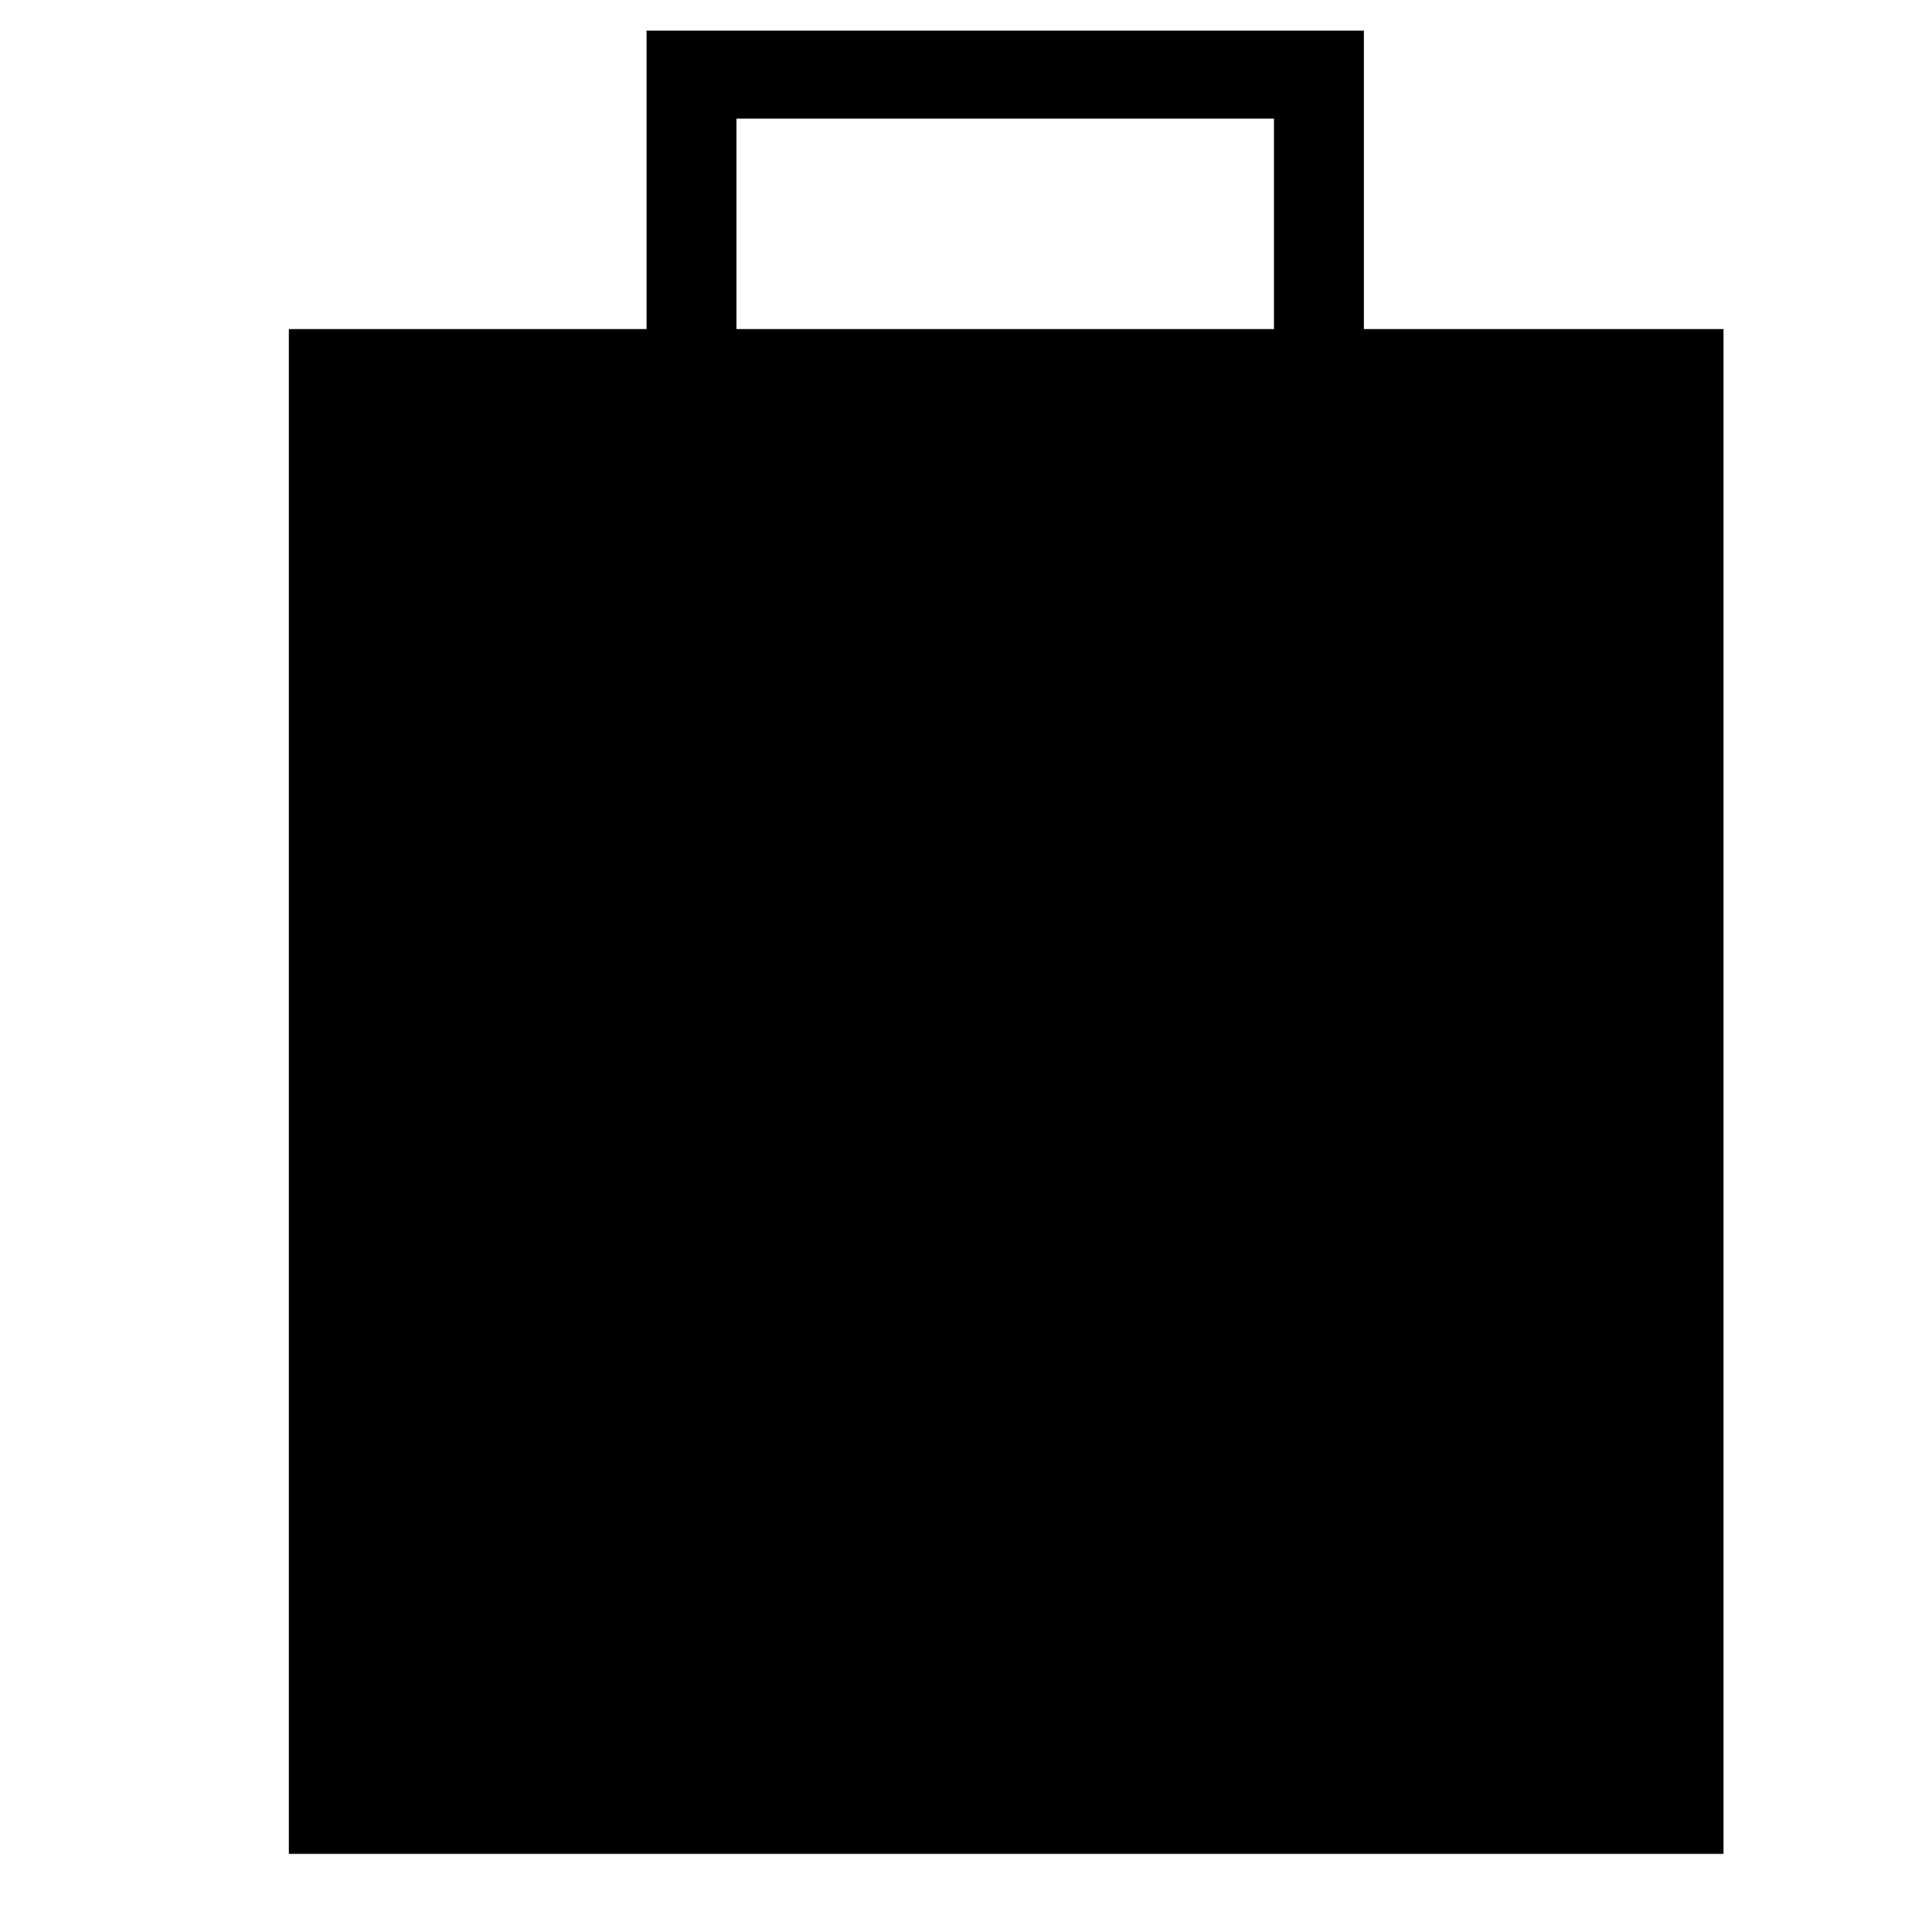 <?xml version="1.0" standalone="no"?>
<!DOCTYPE svg PUBLIC "-//W3C//DTD SVG 1.1//EN" "http://www.w3.org/Graphics/SVG/1.1/DTD/svg11.dtd" >
<svg xmlns="http://www.w3.org/2000/svg" xmlns:xlink="http://www.w3.org/1999/xlink" version="1.1" viewBox="-10 0 1010 1000">
   <path fill="currentColor"
d="M891 969h-750v-797h750v797zM375 62h-47v110h47v-110zM703 62h-47v110h47v-110zM703 16h-375v46h375v-46z" />
</svg>

